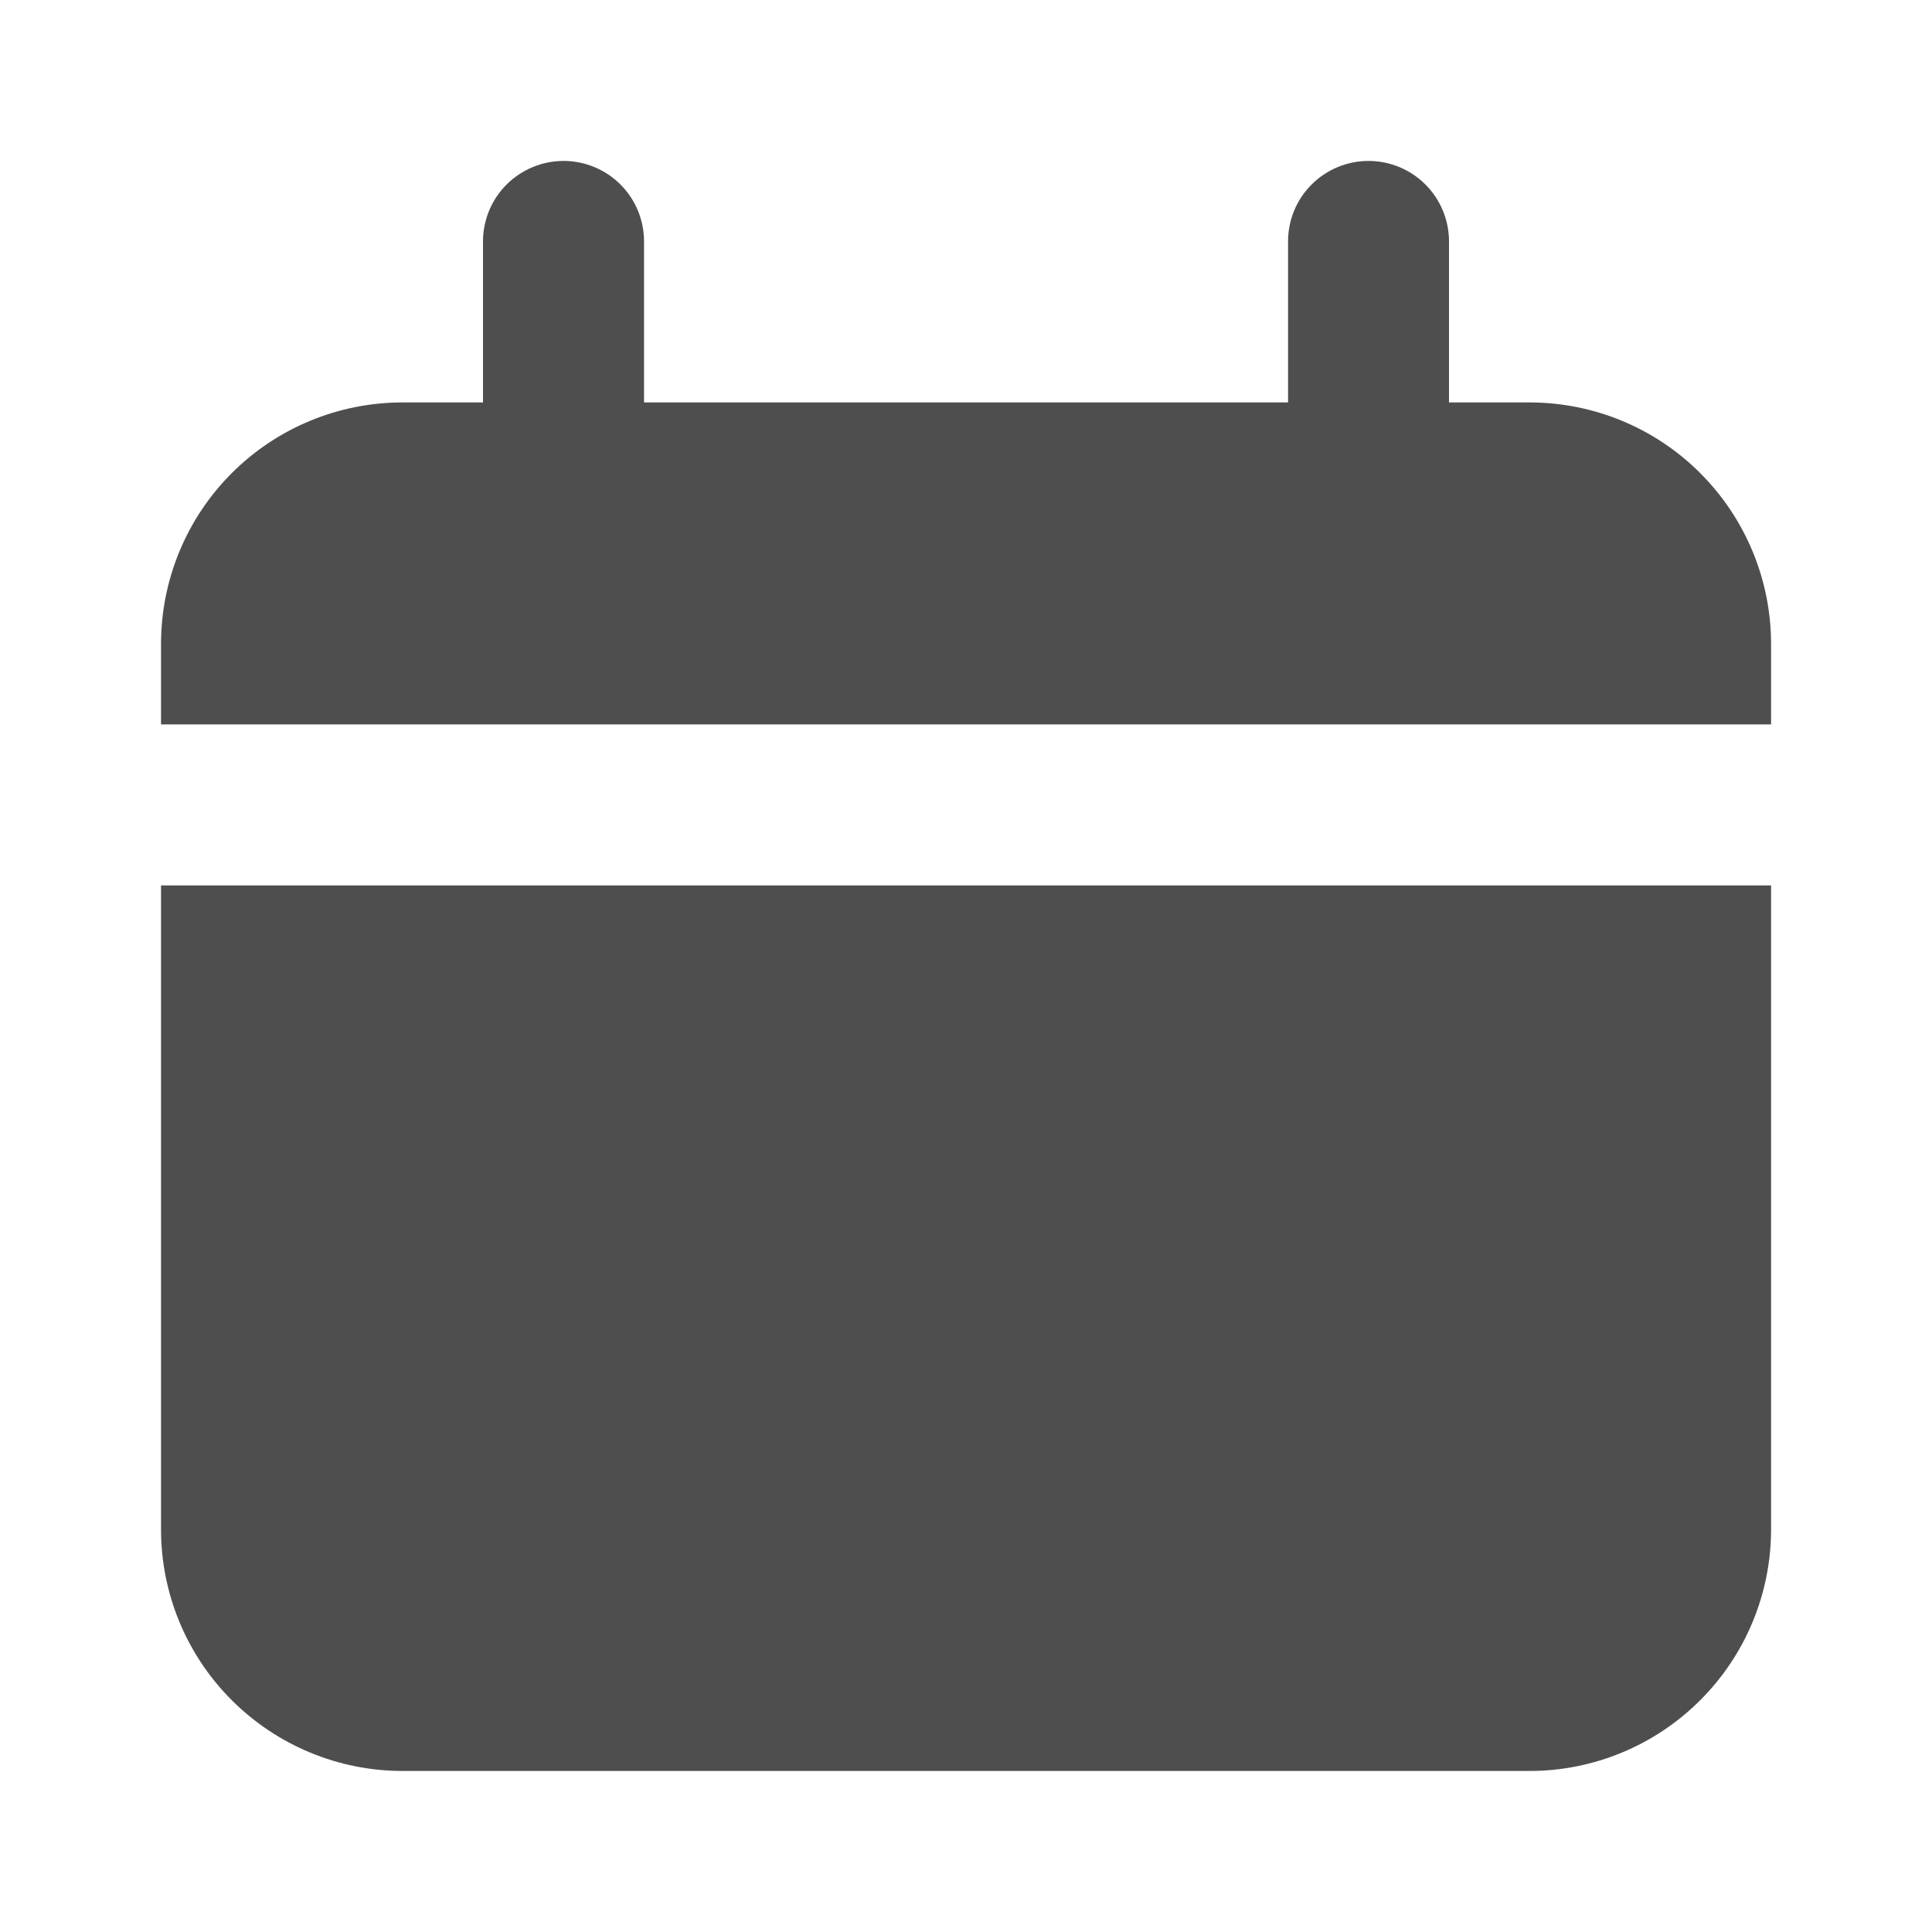 <?xml version="1.0" encoding="UTF-8"?> <svg xmlns="http://www.w3.org/2000/svg" width="20" height="20" viewBox="0 0 20 20" fill="none"><g clip-path="url(#clip0_650_1307)"><path d="M15.834 4.166H15V2.499C15 2.278 14.912 2.066 14.756 1.91C14.6 1.754 14.388 1.666 14.167 1.666C13.946 1.666 13.734 1.754 13.578 1.91C13.421 2.066 13.334 2.278 13.334 2.499V4.166H6.667V2.499C6.667 2.278 6.579 2.066 6.423 1.91C6.267 1.754 6.055 1.666 5.834 1.666C5.613 1.666 5.401 1.754 5.244 1.91C5.088 2.066 5 2.278 5 2.499V4.166H4.167C3.504 4.166 2.868 4.429 2.399 4.898C1.93 5.367 1.667 6.003 1.667 6.666V7.499H18.334V6.666C18.334 6.003 18.07 5.367 17.601 4.898C17.133 4.429 16.497 4.166 15.834 4.166Z" fill="#4E4E4E"></path><path d="M1.667 15.833C1.667 16.496 1.93 17.132 2.399 17.6C2.868 18.069 3.504 18.333 4.167 18.333H15.834C16.497 18.333 17.133 18.069 17.601 17.6C18.07 17.132 18.334 16.496 18.334 15.833V9.166H1.667V15.833Z" fill="#4E4E4E"></path></g><defs><clipPath id="clip0_650_1307"><rect width="20" height="20" fill="white"></rect></clipPath></defs></svg> 